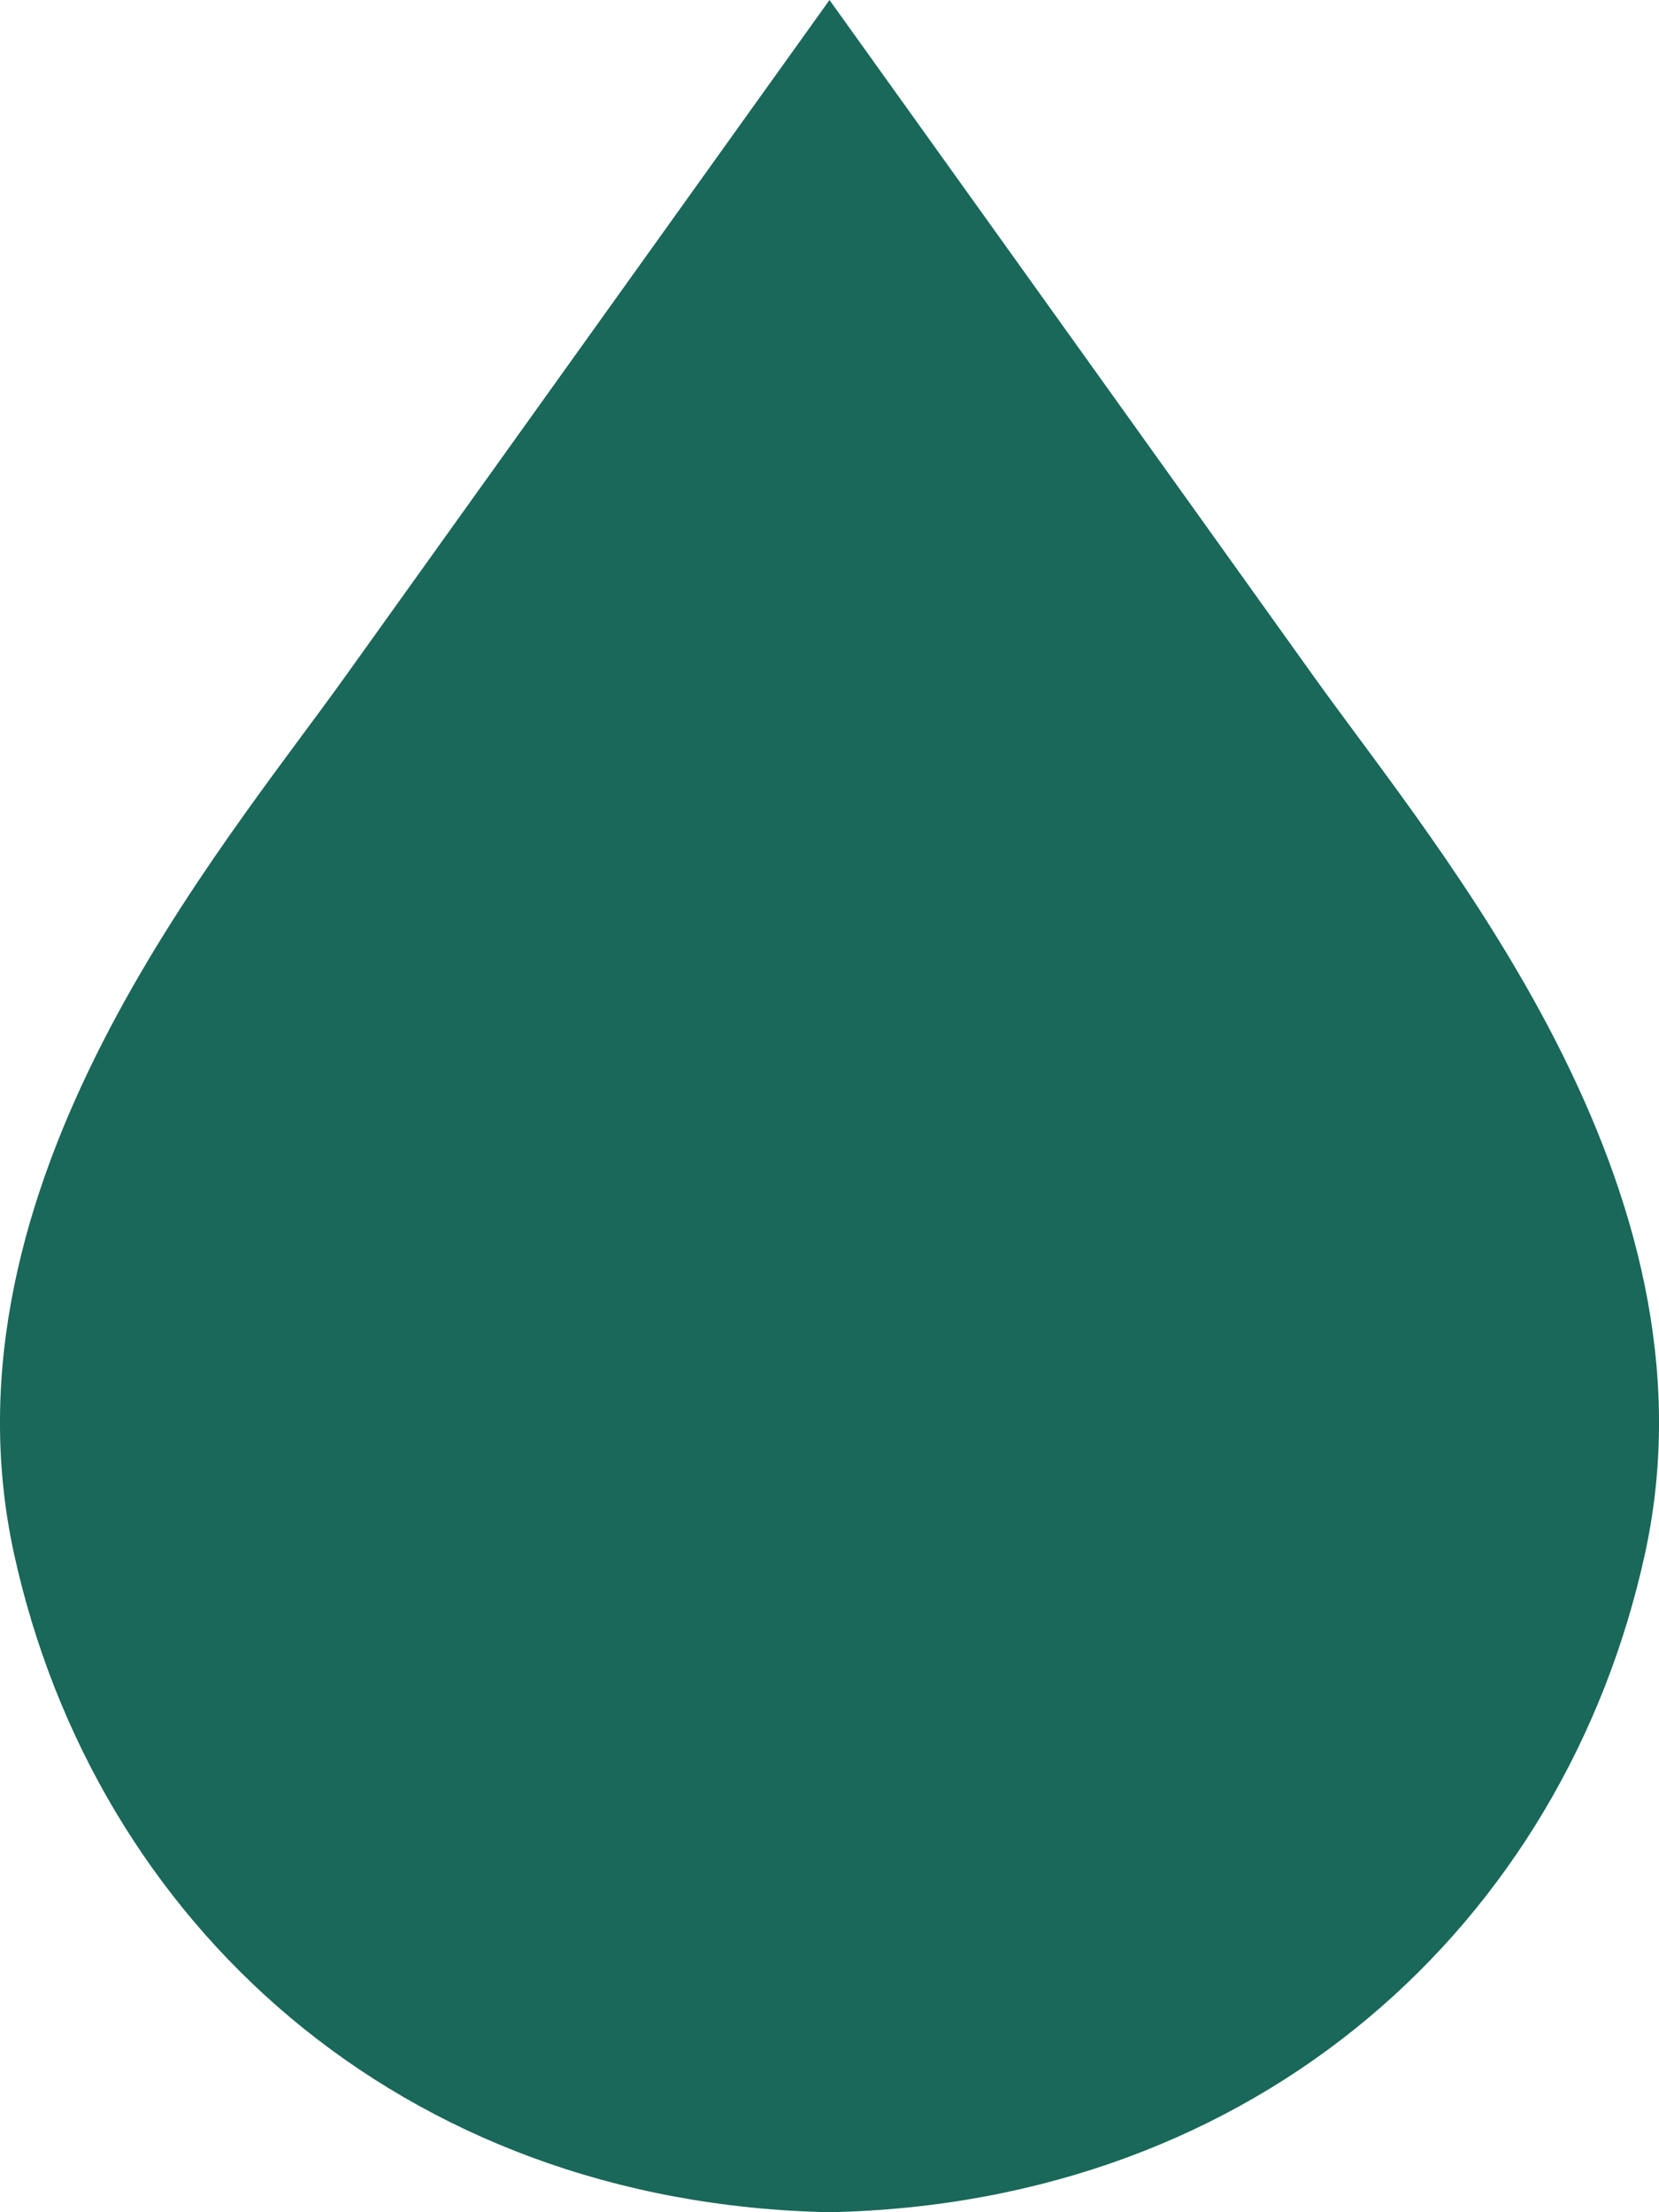 <svg  width="15" height="20" viewBox="0 0 15 20" xmlns="http://www.w3.org/2000/svg"><path d="M7.5 20c3.889-.08 6.644-2.619 7.373-5.952.729-3.334-1.864-6.35-2.998-7.937C10.741 4.524 7.5 0 7.5 0L3.125 6.111C1.991 7.698-.602 10.714.127 14.048.857 17.38 3.611 19.92 7.5 20" fill="#196859" fill-rule="evenodd"/></svg>